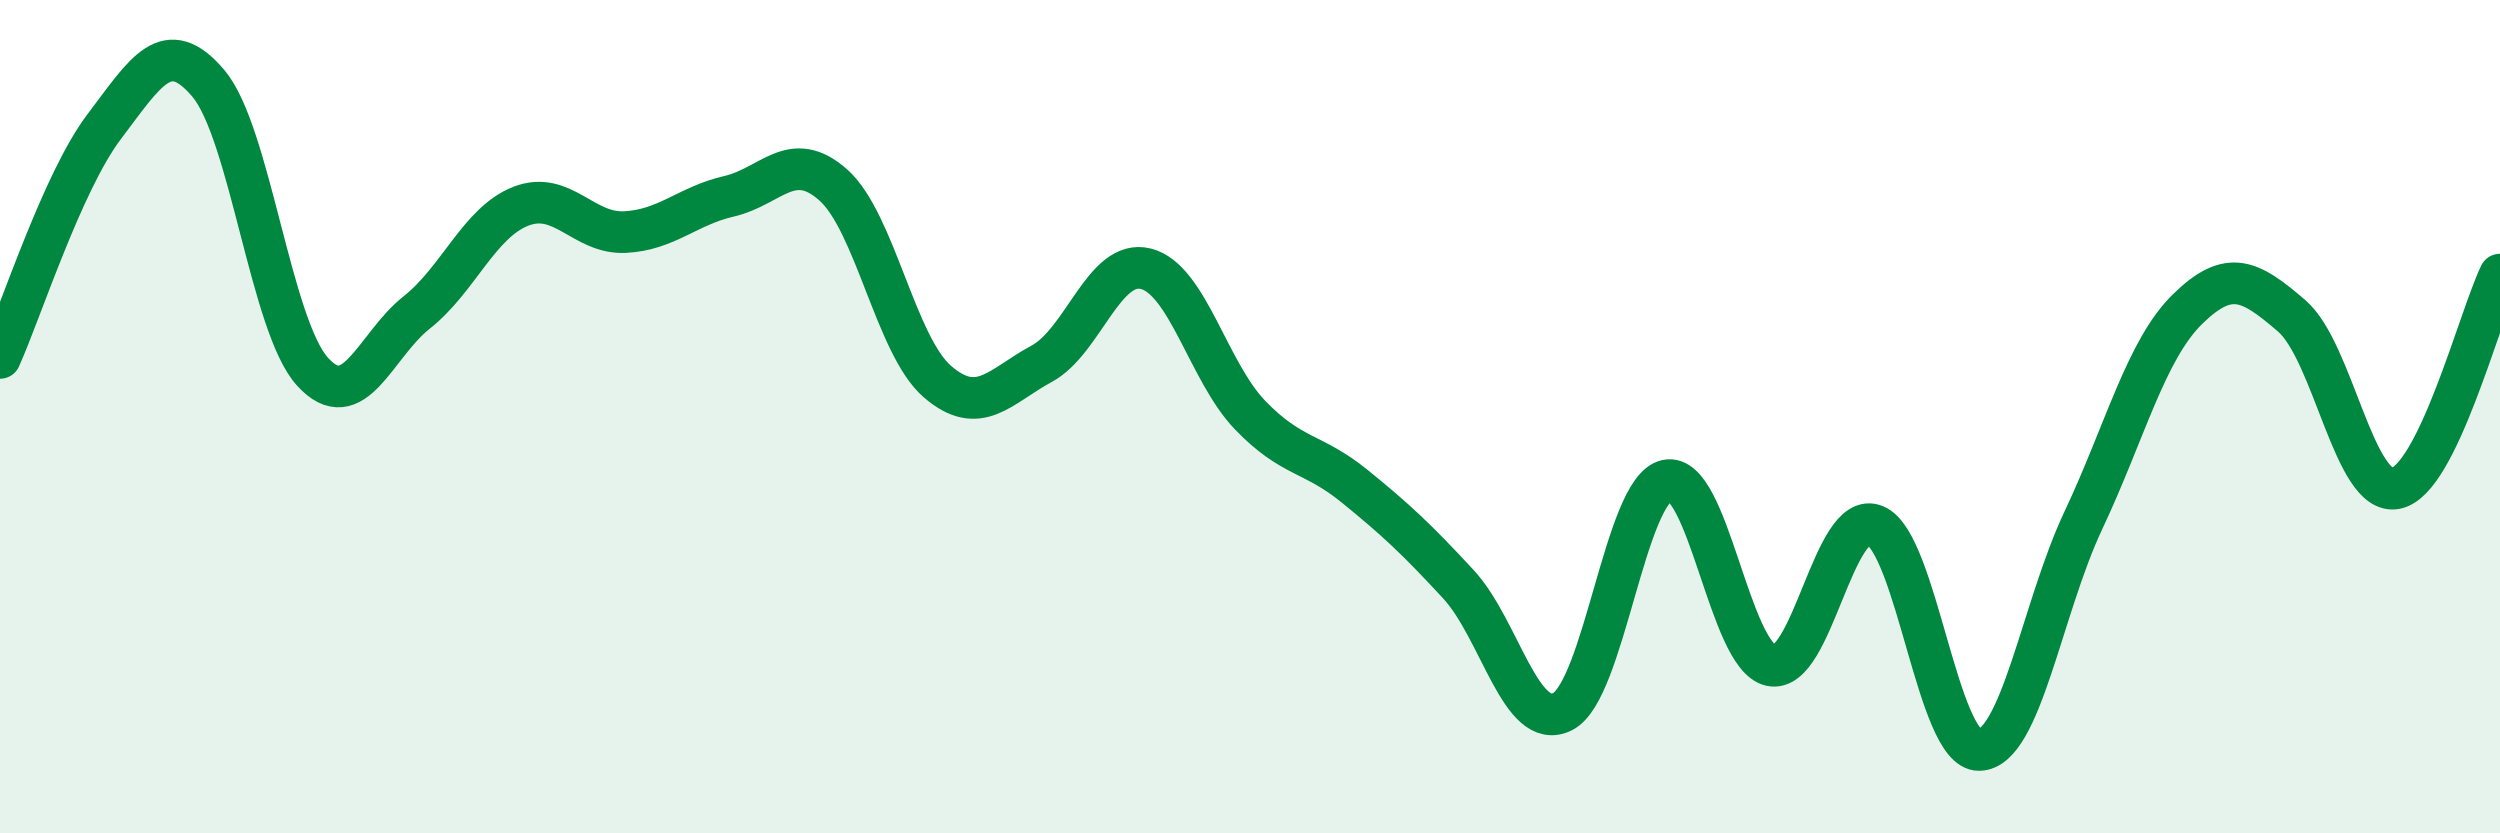 
    <svg width="60" height="20" viewBox="0 0 60 20" xmlns="http://www.w3.org/2000/svg">
      <path
        d="M 0,8.59 C 0.5,7.48 1.5,4.36 2.5,3.04 C 3.5,1.72 4,0.82 5,2 C 6,3.18 6.5,7.82 7.5,8.92 C 8.5,10.02 9,8.29 10,7.5 C 11,6.71 11.5,5.34 12.5,4.95 C 13.5,4.56 14,5.62 15,5.57 C 16,5.52 16.5,4.94 17.5,4.71 C 18.5,4.48 19,3.55 20,4.44 C 21,5.33 21.5,8.3 22.5,9.16 C 23.5,10.02 24,9.27 25,8.73 C 26,8.19 26.5,6.2 27.5,6.45 C 28.5,6.7 29,8.92 30,9.96 C 31,11 31.5,10.85 32.5,11.66 C 33.5,12.47 34,12.94 35,14.02 C 36,15.1 36.5,17.58 37.5,17.08 C 38.5,16.58 39,11.75 40,11.53 C 41,11.31 41.5,15.75 42.5,15.97 C 43.5,16.19 44,12.2 45,12.61 C 46,13.02 46.5,18.02 47.5,18 C 48.5,17.98 49,14.61 50,12.49 C 51,10.37 51.5,8.4 52.5,7.42 C 53.5,6.44 54,6.72 55,7.58 C 56,8.44 56.5,11.92 57.5,11.72 C 58.5,11.52 59.5,7.62 60,6.59L60 20L0 20Z"
        fill="#008740"
        opacity="0.1"
        stroke-linecap="round"
        stroke-linejoin="round"
      />
      <path
        d="M 0,8.59 C 0.5,7.48 1.5,4.36 2.5,3.04 C 3.5,1.72 4,0.82 5,2 C 6,3.18 6.5,7.82 7.5,8.92 C 8.5,10.02 9,8.29 10,7.5 C 11,6.71 11.5,5.34 12.5,4.95 C 13.5,4.56 14,5.62 15,5.57 C 16,5.52 16.5,4.94 17.5,4.71 C 18.5,4.48 19,3.55 20,4.44 C 21,5.33 21.5,8.3 22.5,9.16 C 23.5,10.02 24,9.27 25,8.73 C 26,8.19 26.5,6.2 27.5,6.45 C 28.5,6.7 29,8.92 30,9.96 C 31,11 31.5,10.85 32.5,11.66 C 33.5,12.47 34,12.94 35,14.02 C 36,15.1 36.5,17.58 37.5,17.08 C 38.5,16.58 39,11.75 40,11.53 C 41,11.31 41.5,15.75 42.5,15.97 C 43.5,16.19 44,12.2 45,12.61 C 46,13.02 46.5,18.02 47.5,18 C 48.5,17.98 49,14.61 50,12.49 C 51,10.37 51.5,8.4 52.5,7.42 C 53.5,6.44 54,6.72 55,7.58 C 56,8.44 56.5,11.92 57.5,11.72 C 58.5,11.52 59.5,7.62 60,6.59"
        stroke="#008740"
        stroke-width="1"
        fill="none"
        stroke-linecap="round"
        stroke-linejoin="round"
      />
    </svg>
  